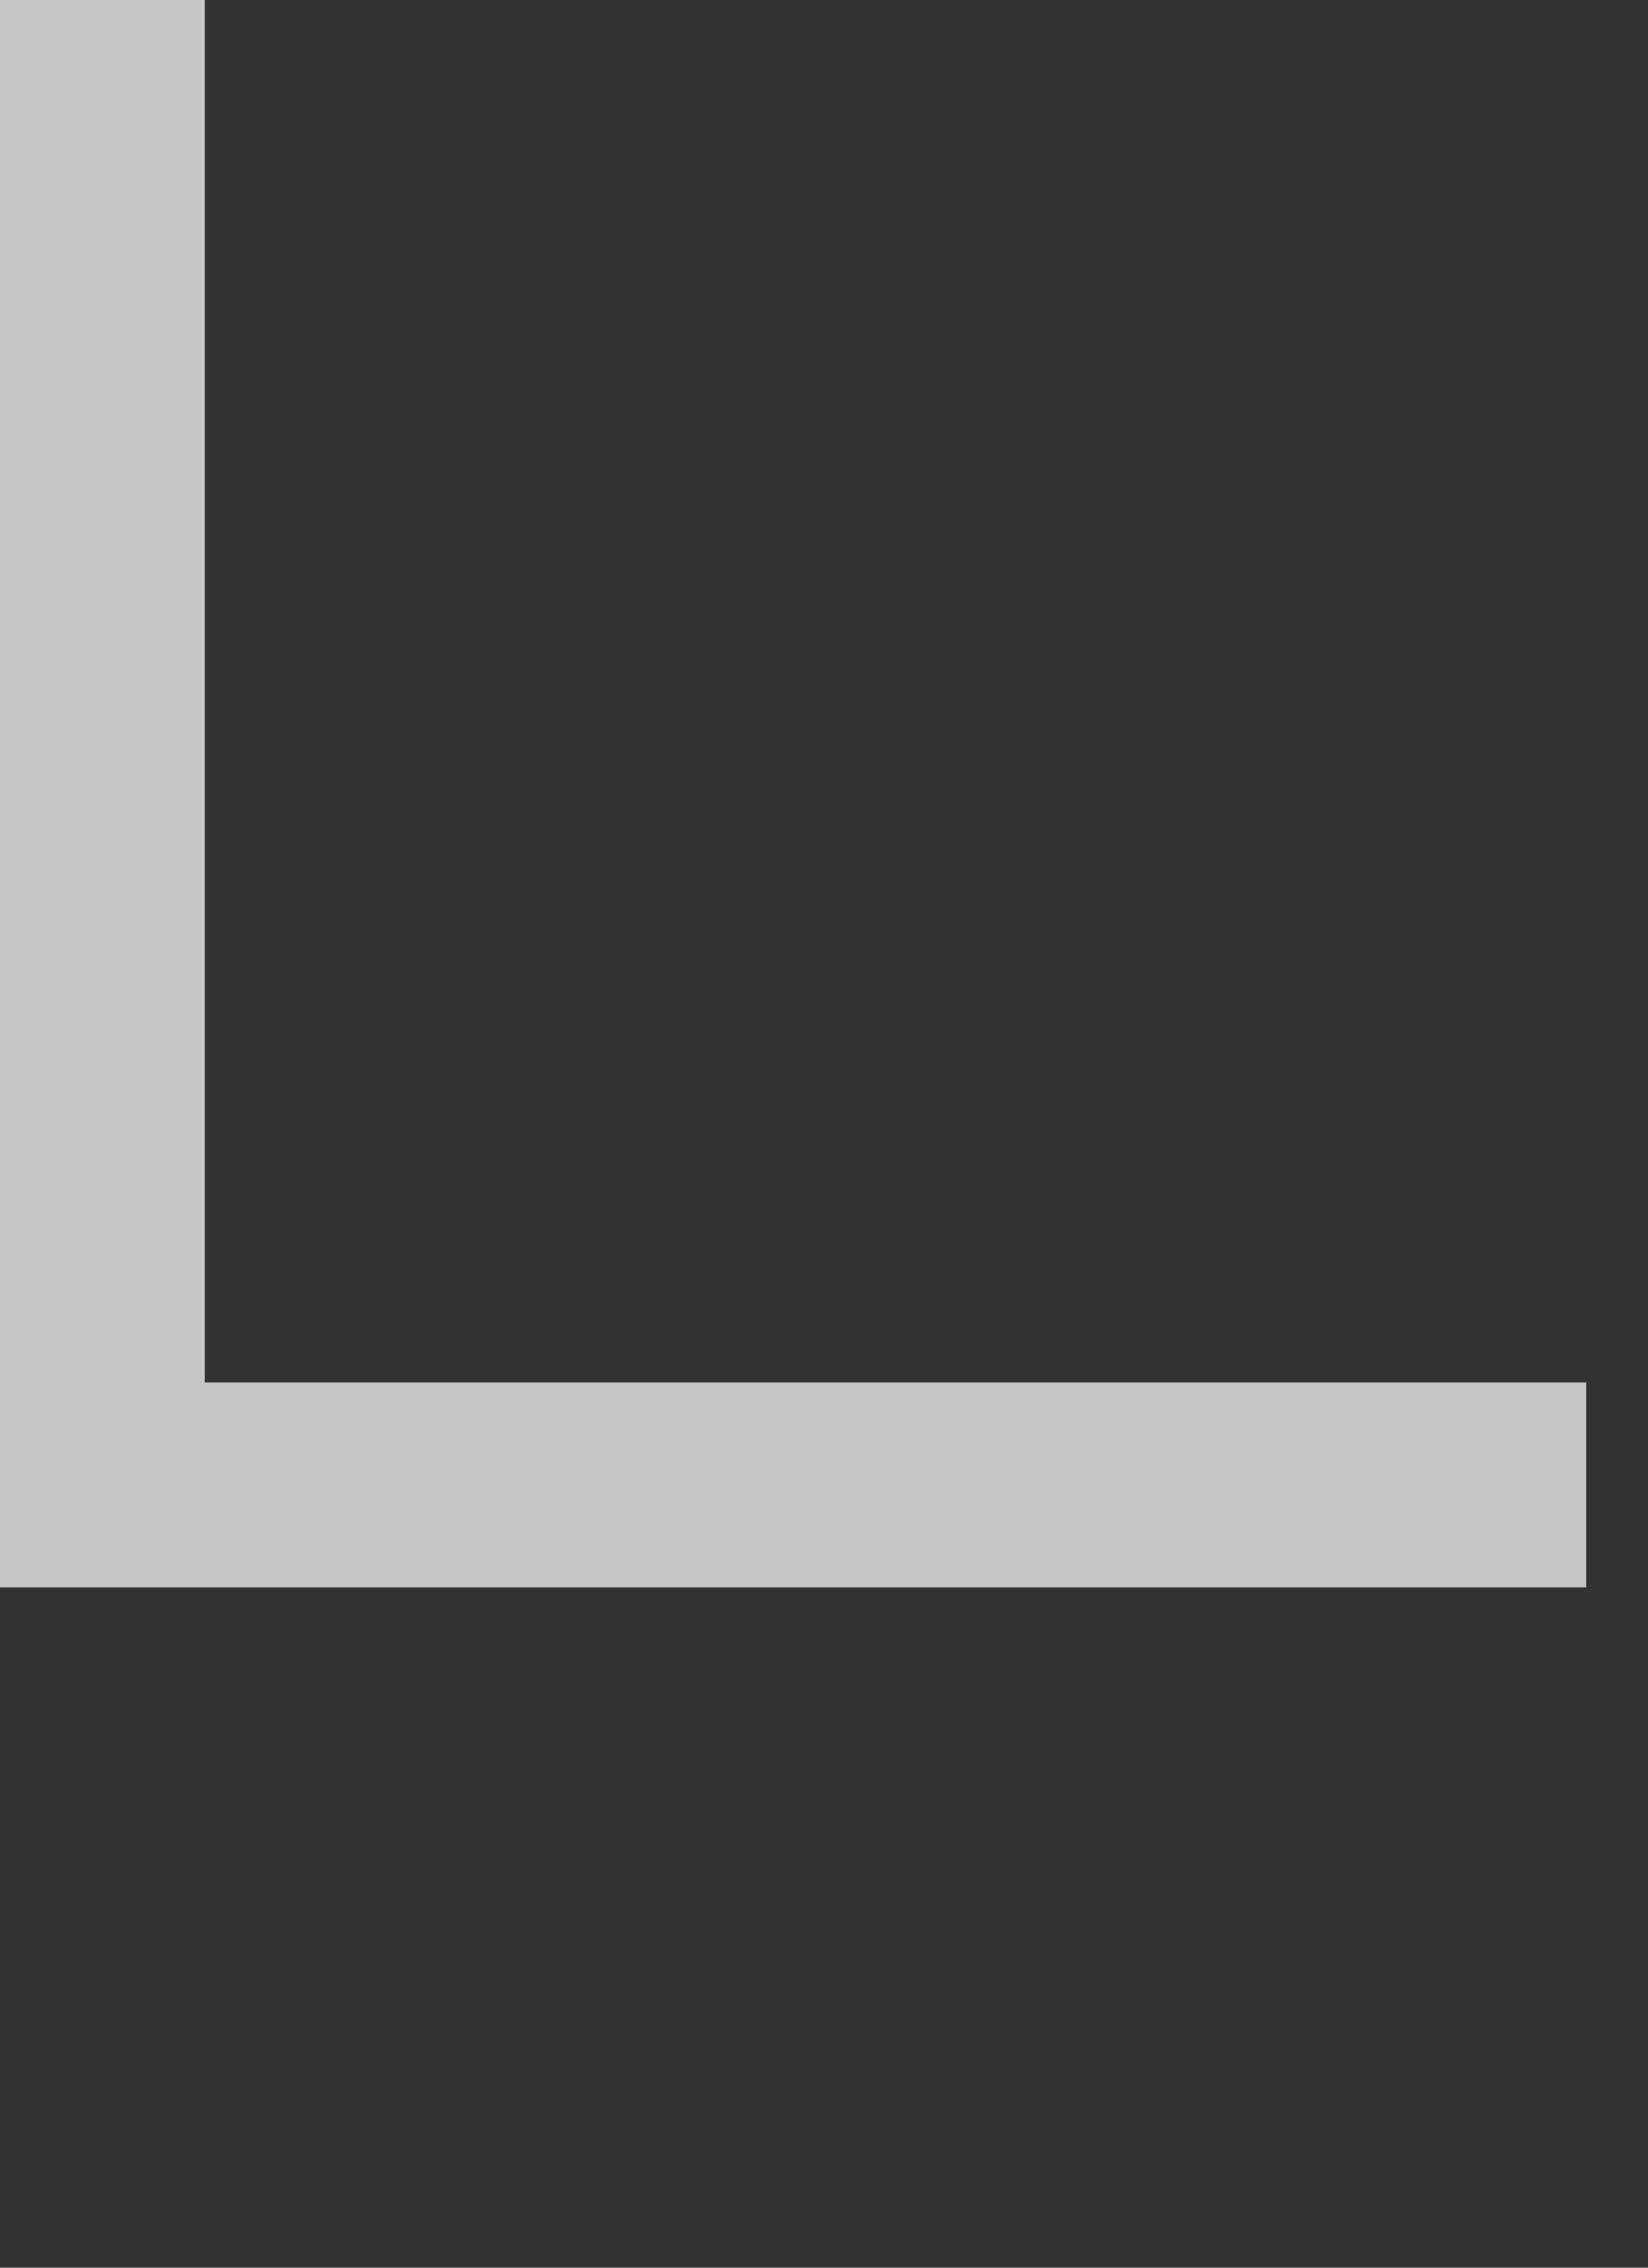 <svg width="8" height="11" viewBox="0 0 8 11" fill="none" xmlns="http://www.w3.org/2000/svg">
<rect x="0" y="0" width="8" height="11" fill="#333333" stroke="none"/>
<path d="M0 7.7V0H0.994V6.706H7.7V7.7H0Z" fill="white" fill-opacity="0.72"/>
</svg>
